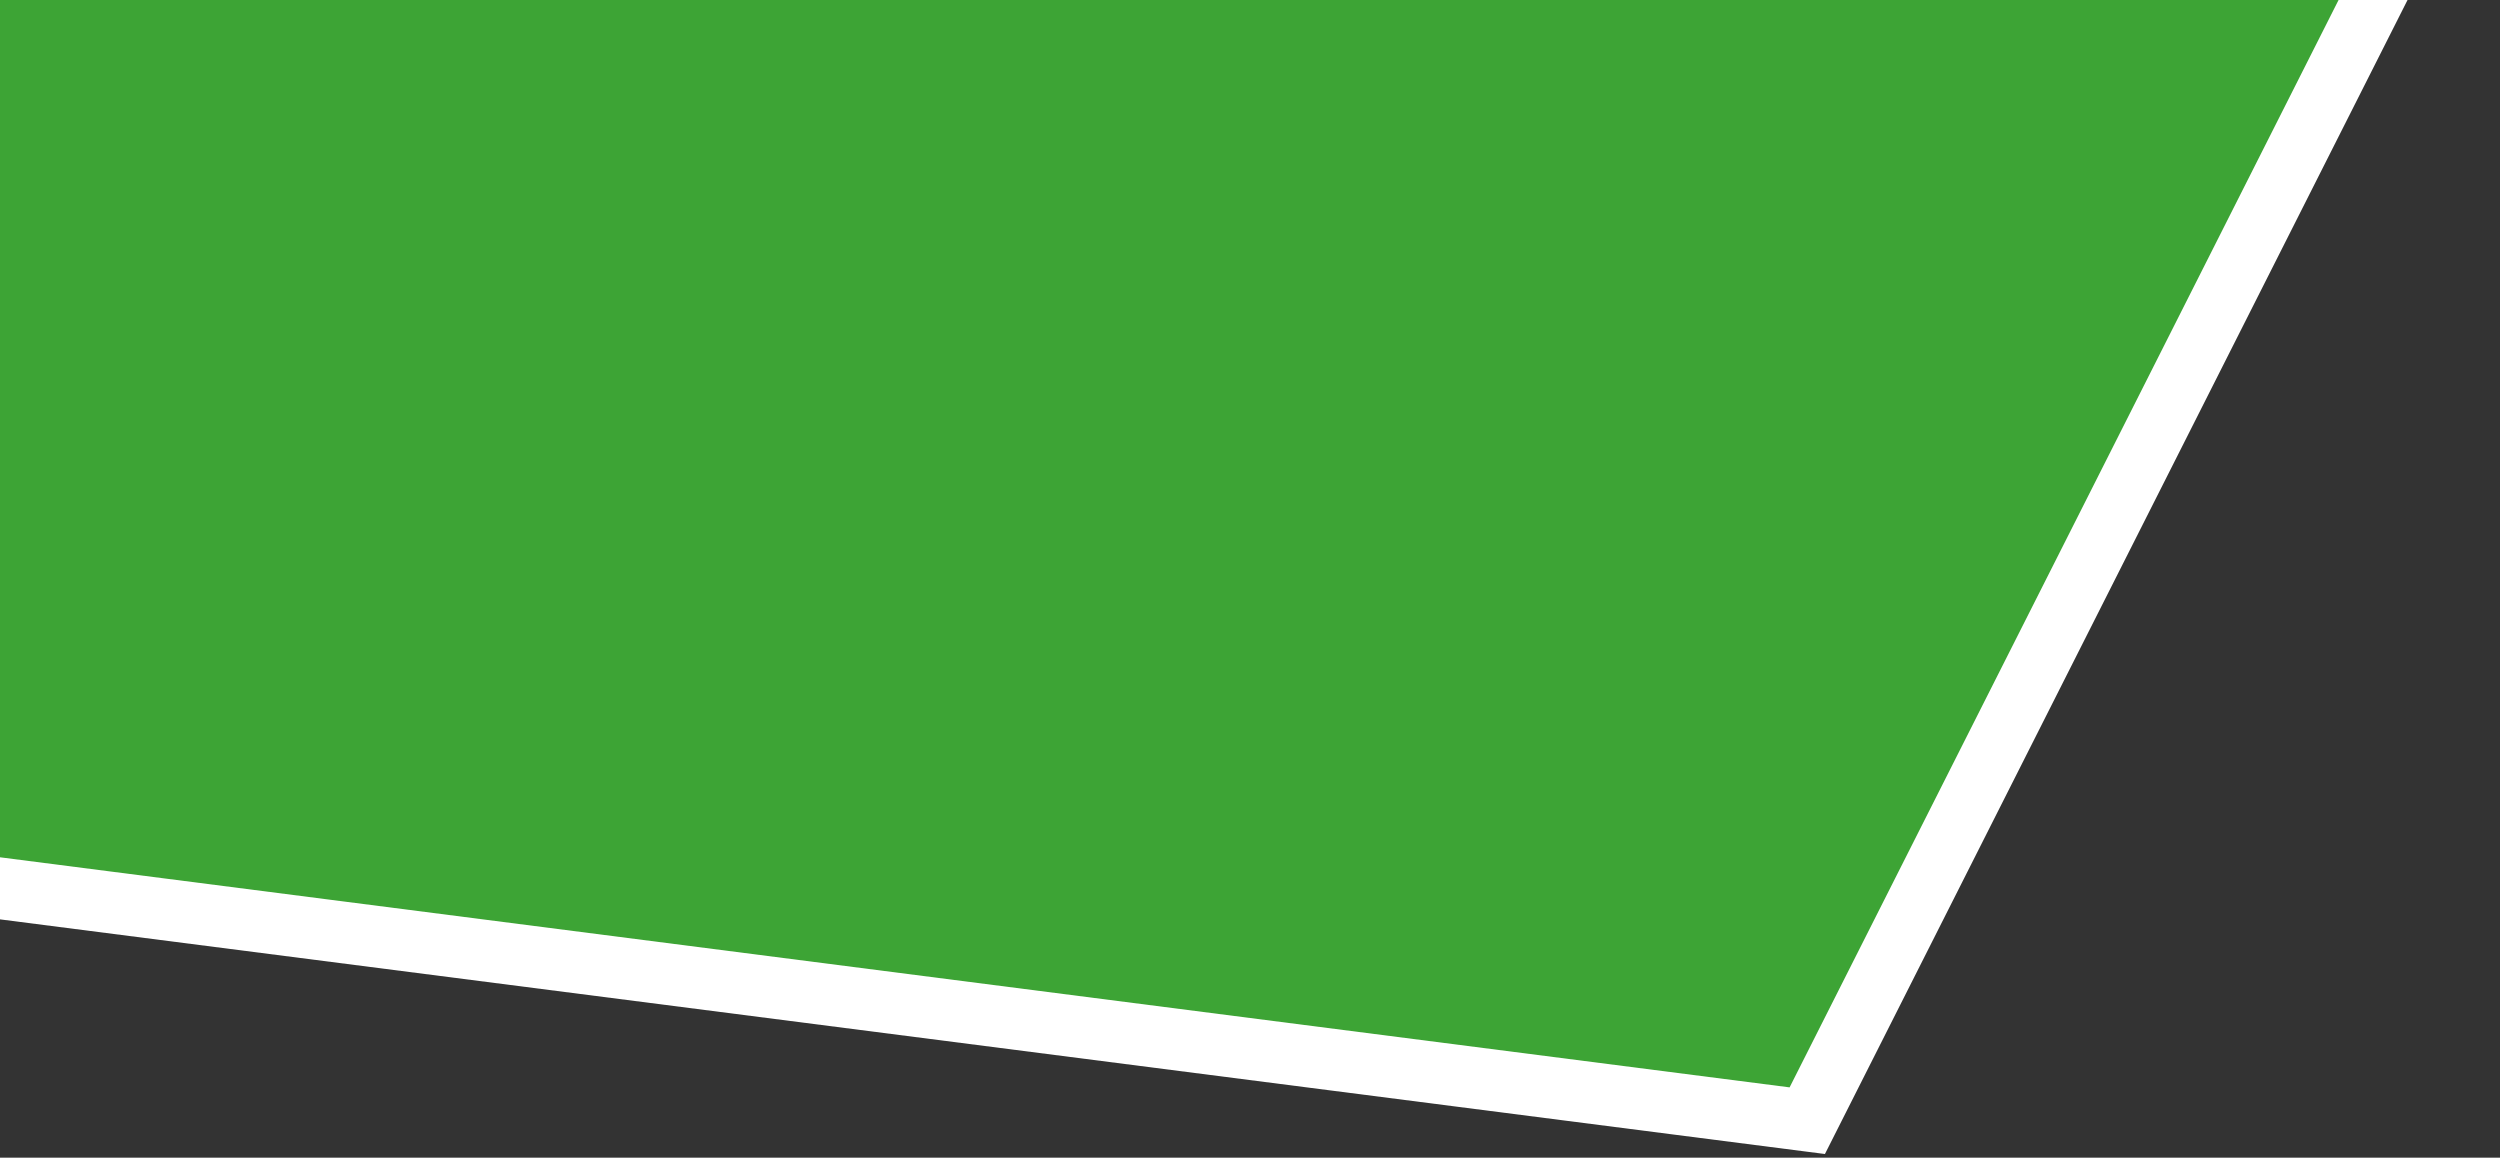 <svg width="406" height="188" viewBox="0 0 406 188" version="1.1" xmlns="http://www.w3.org/2000/svg" xmlns:xlink="http://www.w3.org/1999/xlink">
<rect x="0" y="0" width="406" height="188" fill="#333333" stroke="none"/>
<title>logo-bg</title>
<desc>Created using Figma</desc>
<g id="Canvas" transform="translate(481 518)">
<g id="logo-bg">
<use xlink:href="#path0_fill" transform="translate(-543 -542)" fill="#3DA435"/>
<use xlink:href="#path1_stroke" transform="translate(-543 -542)" fill="#FFFFFF"/>
</g>
</g>
<defs>
<path id="path0_fill" d="M 40.5 165.5L 0 0L 459.5 0L 355.5 206L 40.5 165.5Z"/>
<path id="path1_stroke" d="M 0 0L 0 -5L -6.371 -5L -4.857 1.188L 0 0ZM 40.5 165.5L 35.643 166.688L 36.459 170.022L 39.862 170.459L 40.5 165.5ZM 355.5 206L 354.862 210.959L 358.37 211.41L 359.963 208.253L 355.5 206ZM 459.5 0L 463.963 2.253L 467.625 -5L 459.5 -5L 459.5 0ZM -4.857 1.188L 35.643 166.688L 45.357 164.312L 4.857 -1.188L -4.857 1.188ZM 39.862 170.459L 354.862 210.959L 356.138 201.041L 41.138 160.541L 39.862 170.459ZM 359.963 208.253L 463.963 2.253L 455.037 -2.253L 351.037 203.747L 359.963 208.253ZM 459.5 -5L 0 -5L 0 5L 459.5 5L 459.5 -5Z"/>
</defs>
</svg>
